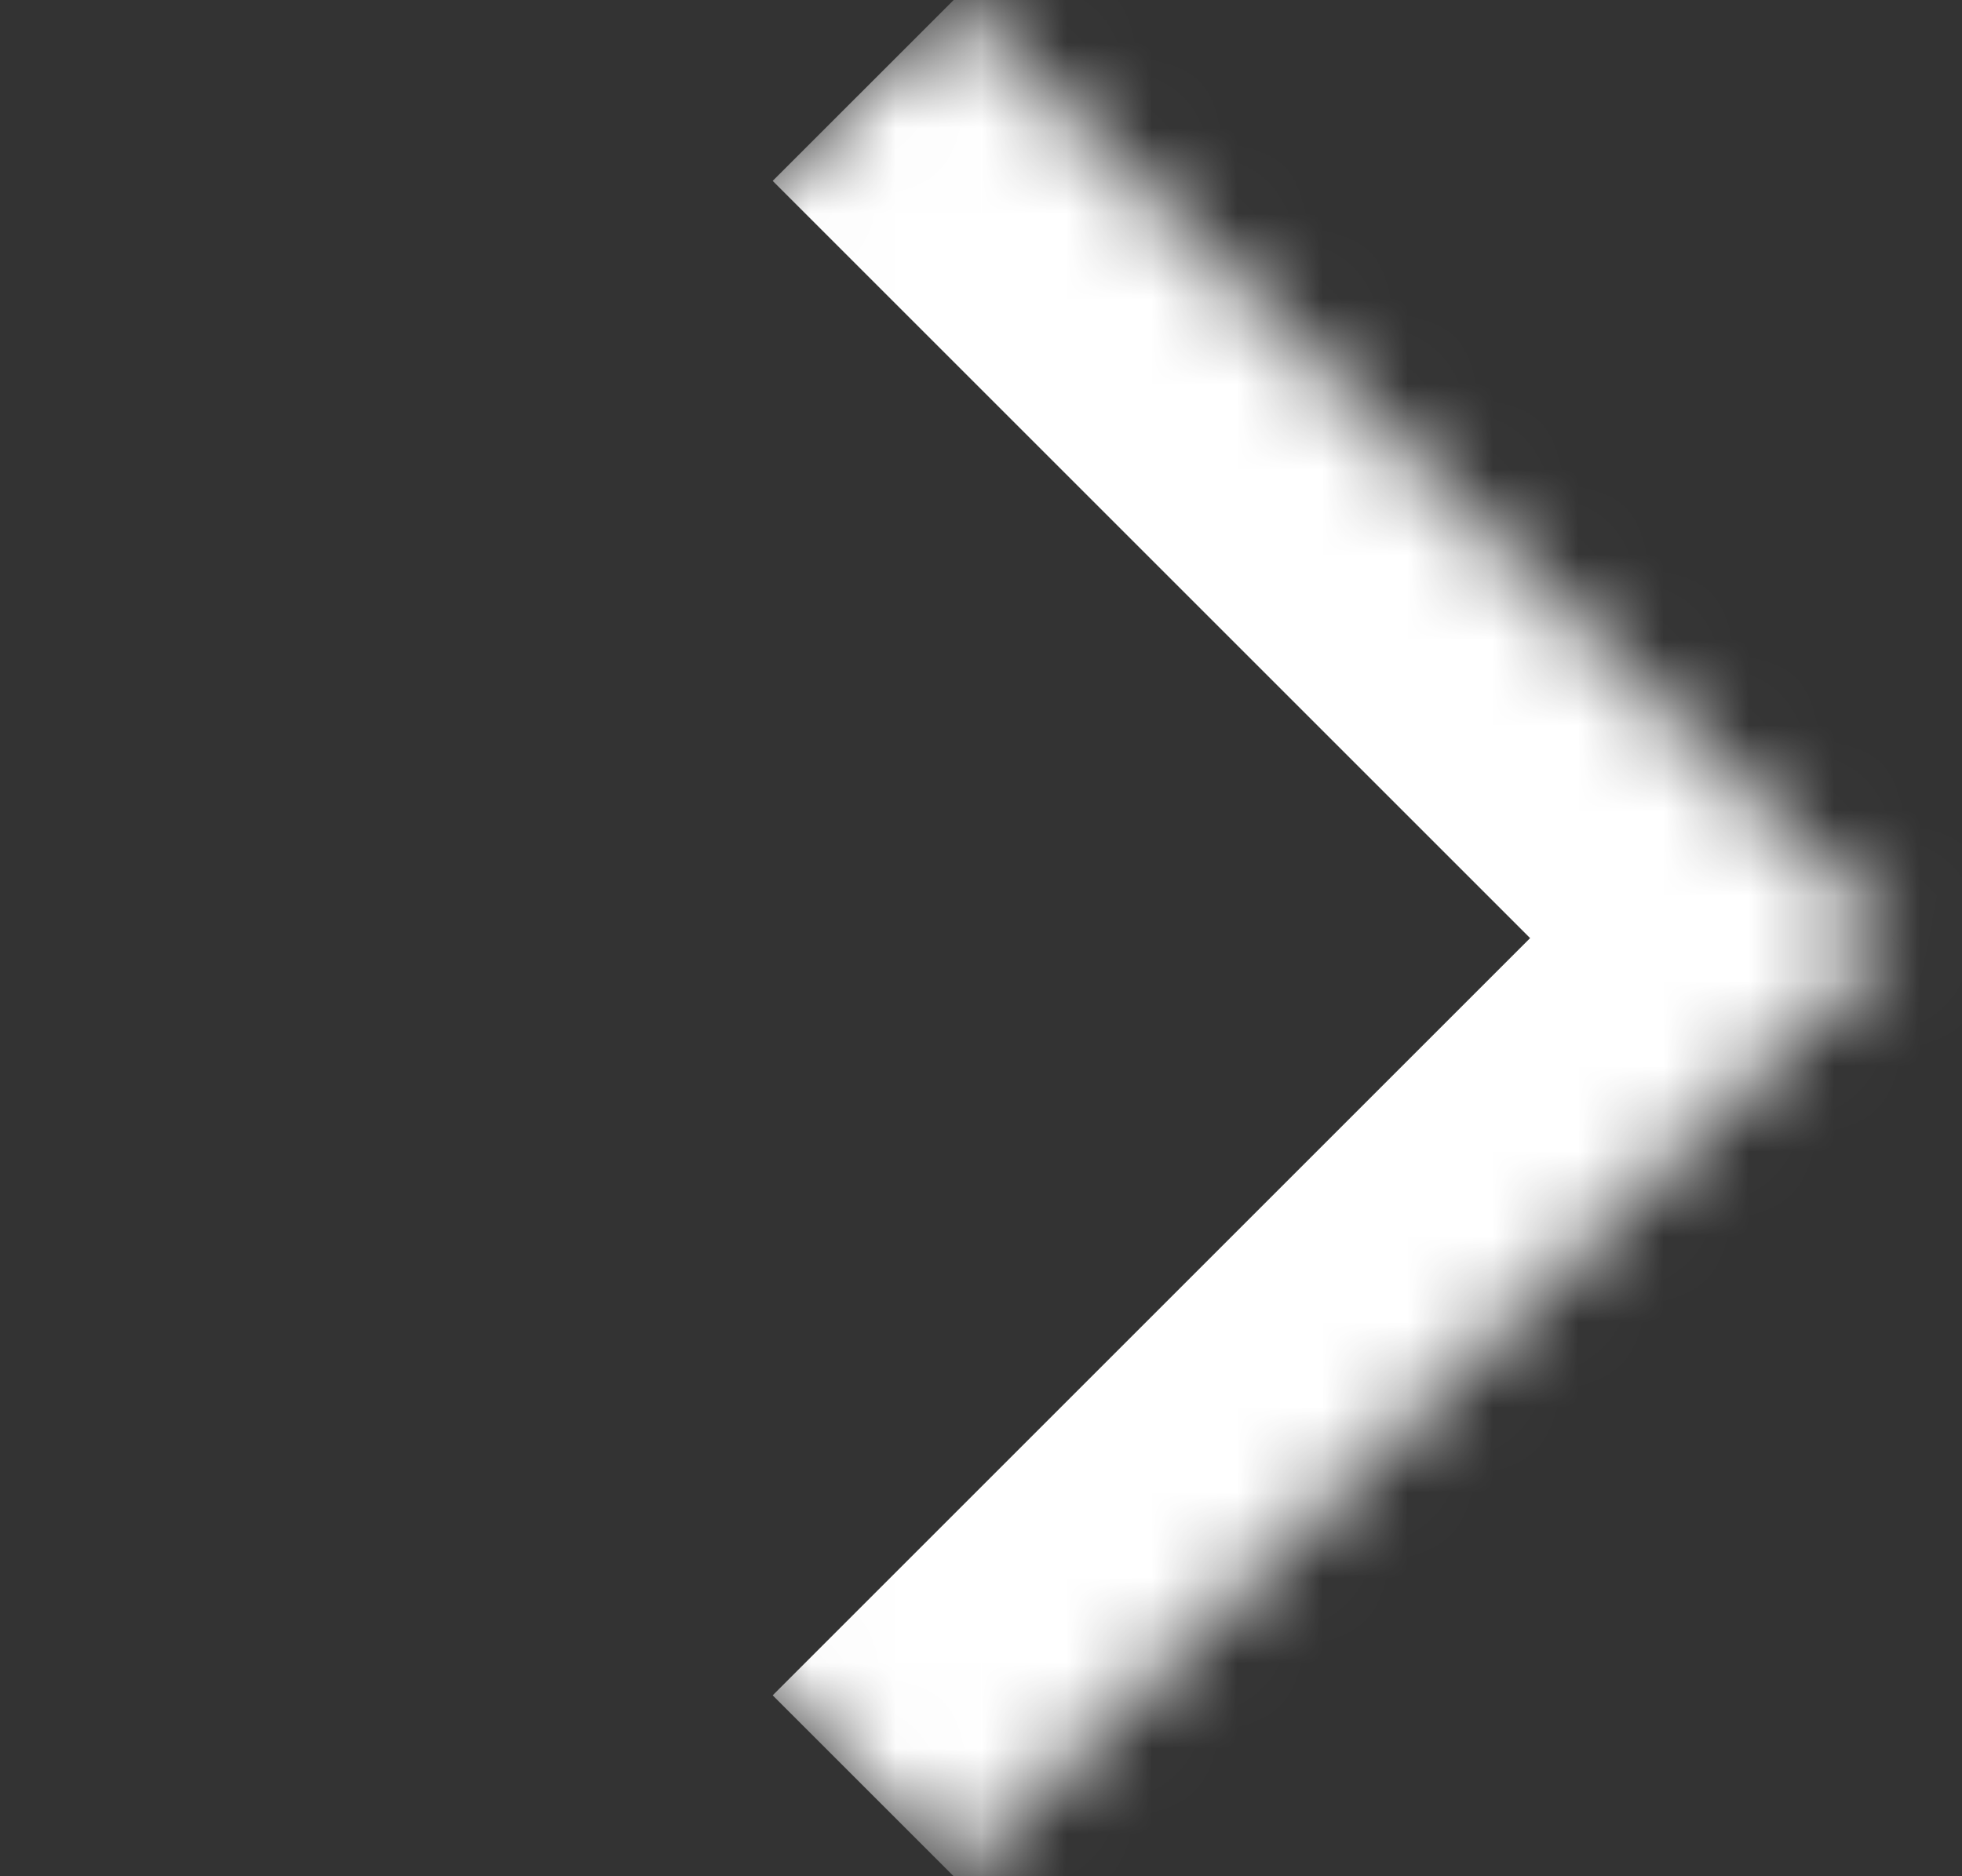 <?xml version="1.0" encoding="UTF-8"?> <svg xmlns="http://www.w3.org/2000/svg" width="23" height="22" viewBox="0 0 23 22" fill="none"><rect x="0" y="0" width="23" height="22" fill="#333333" stroke="none"/><mask id="path-1-inside-1_584_2990" fill="white"><path d="M11.18 0L22.18 11L11.18 22L0.18 11L11.18 0Z"></path></mask><path d="M22.18 11L24.301 13.121L26.422 11L24.301 8.879L22.18 11ZM9.058 2.121L20.058 13.121L24.301 8.879L13.301 -2.121L9.058 2.121ZM20.058 8.879L9.058 19.879L13.301 24.121L24.301 13.121L20.058 8.879Z" fill="white" mask="url(#path-1-inside-1_584_2990)"></path></svg> 